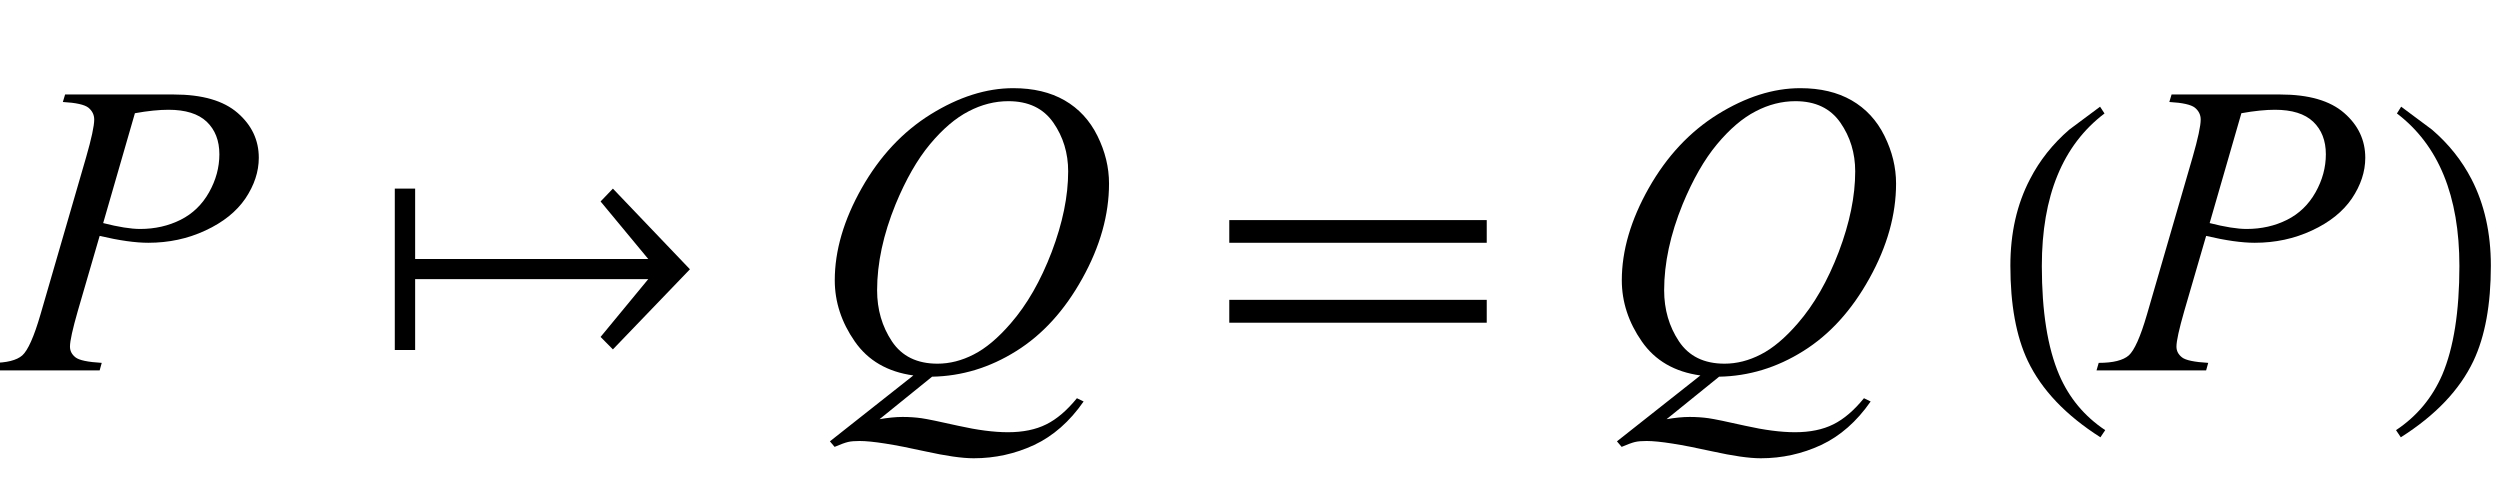 <?xml version="1.0" encoding="UTF-8"?>
<svg xmlns="http://www.w3.org/2000/svg" xmlns:xlink="http://www.w3.org/1999/xlink"  viewBox="0 0 108 21" version="1.1">
<defs>
<g>
<symbol overflow="visible" id="glyph0-0">
<path style="stroke:none;" d="M 2.496 0 L 2.496 -11.25 L 11.496 -11.25 L 11.496 0 Z M 2.777 -0.281 L 11.215 -0.281 L 11.215 -10.969 L 2.777 -10.969 Z M 2.777 -0.281 "/>
</symbol>
<symbol overflow="visible" id="glyph0-1">
<path style="stroke:none;" d="M 2.812 -11.918 L 7.508 -11.918 C 8.738 -11.918 9.656 -11.652 10.266 -11.121 C 10.875 -10.594 11.18 -9.945 11.18 -9.184 C 11.18 -8.582 10.984 -7.996 10.602 -7.426 C 10.215 -6.859 9.641 -6.398 8.875 -6.043 C 8.113 -5.688 7.293 -5.512 6.406 -5.512 C 5.855 -5.512 5.156 -5.609 4.305 -5.809 L 3.359 -2.559 C 3.137 -1.785 3.023 -1.273 3.023 -1.027 C 3.023 -0.84 3.102 -0.688 3.262 -0.562 C 3.418 -0.438 3.797 -0.359 4.395 -0.324 L 4.305 0 L -0.43 0 L -0.336 -0.324 C 0.285 -0.324 0.719 -0.434 0.961 -0.645 C 1.203 -0.859 1.469 -1.449 1.75 -2.418 L 3.719 -9.203 C 3.953 -10.016 4.07 -10.562 4.07 -10.836 C 4.07 -11.043 3.984 -11.211 3.82 -11.348 C 3.652 -11.48 3.285 -11.562 2.715 -11.594 Z M 4.457 -6.363 C 5.117 -6.195 5.652 -6.109 6.055 -6.109 C 6.695 -6.109 7.277 -6.242 7.801 -6.504 C 8.324 -6.766 8.734 -7.164 9.031 -7.691 C 9.328 -8.219 9.477 -8.766 9.477 -9.336 C 9.477 -9.926 9.293 -10.395 8.93 -10.742 C 8.566 -11.086 8.016 -11.258 7.277 -11.258 C 6.879 -11.258 6.395 -11.211 5.828 -11.109 Z M 4.457 -6.363 "/>
</symbol>
<symbol overflow="visible" id="glyph0-2">
<path style="stroke:none;" d="M 5.266 0.273 L 2.996 2.109 C 3.355 2.047 3.688 2.012 3.992 2.012 C 4.285 2.012 4.555 2.031 4.805 2.066 C 5.055 2.102 5.586 2.211 6.402 2.395 C 7.219 2.578 7.934 2.672 8.543 2.672 C 9.195 2.672 9.746 2.559 10.199 2.332 C 10.652 2.109 11.094 1.73 11.523 1.203 L 11.812 1.344 C 11.211 2.211 10.496 2.836 9.676 3.223 C 8.855 3.605 7.984 3.797 7.066 3.797 C 6.555 3.797 5.859 3.695 4.977 3.5 C 3.621 3.199 2.676 3.051 2.137 3.051 C 1.93 3.051 1.766 3.062 1.633 3.094 C 1.504 3.125 1.312 3.195 1.055 3.305 L 0.852 3.066 L 4.457 0.219 C 3.344 0.066 2.5 -0.422 1.926 -1.25 C 1.352 -2.074 1.062 -2.957 1.062 -3.895 C 1.062 -5.176 1.453 -6.504 2.227 -7.875 C 3.004 -9.246 3.996 -10.309 5.207 -11.062 C 6.418 -11.812 7.605 -12.191 8.773 -12.191 C 9.641 -12.191 10.379 -12.016 10.992 -11.664 C 11.602 -11.312 12.078 -10.801 12.41 -10.129 C 12.742 -9.457 12.91 -8.773 12.91 -8.07 C 12.91 -6.723 12.527 -5.355 11.758 -3.973 C 10.992 -2.59 10.039 -1.543 8.898 -0.832 C 7.758 -0.117 6.547 0.25 5.266 0.273 Z M 8.562 -11.629 C 7.977 -11.629 7.402 -11.484 6.844 -11.191 C 6.281 -10.902 5.727 -10.43 5.176 -9.77 C 4.625 -9.109 4.133 -8.246 3.691 -7.18 C 3.156 -5.867 2.891 -4.629 2.891 -3.461 C 2.891 -2.629 3.105 -1.895 3.531 -1.254 C 3.961 -0.609 4.617 -0.289 5.5 -0.289 C 6.027 -0.289 6.551 -0.422 7.066 -0.688 C 7.582 -0.949 8.117 -1.398 8.664 -2.031 C 9.367 -2.84 9.957 -3.867 10.434 -5.117 C 10.906 -6.363 11.145 -7.523 11.145 -8.594 C 11.145 -9.387 10.93 -10.09 10.504 -10.703 C 10.074 -11.32 9.43 -11.629 8.562 -11.629 Z M 8.562 -11.629 "/>
</symbol>
<symbol overflow="visible" id="glyph1-0">
<path style="stroke:none;" d="M 1.062 0 L 1.062 -13.598 L 7.438 -13.598 L 7.438 0 Z M 2.125 -1.062 L 6.375 -1.062 L 6.375 -12.535 L 2.125 -12.535 Z M 2.125 -1.062 "/>
</symbol>
<symbol overflow="visible" id="glyph1-1">
<path style="stroke:none;" d="M 1.055 -7.852 L 1.934 -7.852 L 1.934 -4.812 L 12.004 -4.812 L 9.945 -7.297 L 10.477 -7.852 L 13.805 -4.367 L 10.477 -0.906 L 9.945 -1.445 L 12.004 -3.941 L 1.934 -3.941 L 1.934 -0.879 L 1.055 -0.879 Z M 1.055 -7.852 "/>
</symbol>
<symbol overflow="visible" id="glyph1-2">
<path style="stroke:none;" d="M 12.227 -5.512 L 1.105 -5.512 L 1.105 -6.492 L 12.227 -6.492 Z M 12.227 -2.059 L 1.105 -2.059 L 1.105 -3.047 L 12.227 -3.047 Z M 12.227 -2.059 "/>
</symbol>
<symbol overflow="visible" id="glyph1-3">
<path style="stroke:none;" d="M 4.945 2.582 L 4.738 2.891 C 3.246 1.941 2.199 0.844 1.602 -0.406 C 1.098 -1.469 0.848 -2.84 0.848 -4.523 C 0.848 -5.93 1.129 -7.176 1.695 -8.258 C 2.109 -9.066 2.676 -9.781 3.395 -10.402 C 3.836 -10.734 4.281 -11.062 4.723 -11.391 L 4.914 -11.098 C 3.109 -9.73 2.207 -7.535 2.207 -4.508 C 2.207 -2.543 2.457 -0.98 2.953 0.184 C 3.379 1.184 4.047 1.984 4.945 2.582 Z M 4.945 2.582 "/>
</symbol>
<symbol overflow="visible" id="glyph1-4">
<path style="stroke:none;" d="M 4.605 -4.523 C 4.605 -2.84 4.355 -1.469 3.852 -0.406 C 3.258 0.844 2.215 1.941 0.715 2.891 L 0.508 2.582 C 1.41 1.984 2.074 1.184 2.508 0.184 C 3 -0.98 3.246 -2.543 3.246 -4.508 C 3.246 -7.535 2.348 -9.73 0.547 -11.098 L 0.73 -11.391 C 1.172 -11.062 1.617 -10.734 2.059 -10.402 C 2.785 -9.781 3.352 -9.066 3.77 -8.258 C 4.328 -7.176 4.605 -5.93 4.605 -4.523 Z M 4.605 -4.523 "/>
</symbol>
</g>
</defs>
<g id="surface509848">
<g style="fill:rgb(0%,0%,0%);fill-opacity:1;">
  <use xlink:href="#glyph0-1" x="0" y="16"/>
</g>
<g style="fill:rgb(0%,0%,0%);fill-opacity:1;">
  <use xlink:href="#glyph1-1" x="16" y="16"/>
</g>
<g style="fill:rgb(0%,0%,0%);fill-opacity:1;">
  <use xlink:href="#glyph0-2" x="35" y="16"/>
</g>
<g style="fill:rgb(0%,0%,0%);fill-opacity:1;">
  <use xlink:href="#glyph1-2" x="52" y="16"/>
</g>
<g style="fill:rgb(0%,0%,0%);fill-opacity:1;">
  <use xlink:href="#glyph0-2" x="69" y="16"/>
</g>
<g style="fill:rgb(0%,0%,0%);fill-opacity:1;">
  <use xlink:href="#glyph1-3" x="86" y="16"/>
</g>
<g style="fill:rgb(0%,0%,0%);fill-opacity:1;">
  <use xlink:href="#glyph0-1" x="91" y="16"/>
</g>
<g style="fill:rgb(0%,0%,0%);fill-opacity:1;">
  <use xlink:href="#glyph1-4" x="103" y="16"/>
</g>
</g>
</svg>
